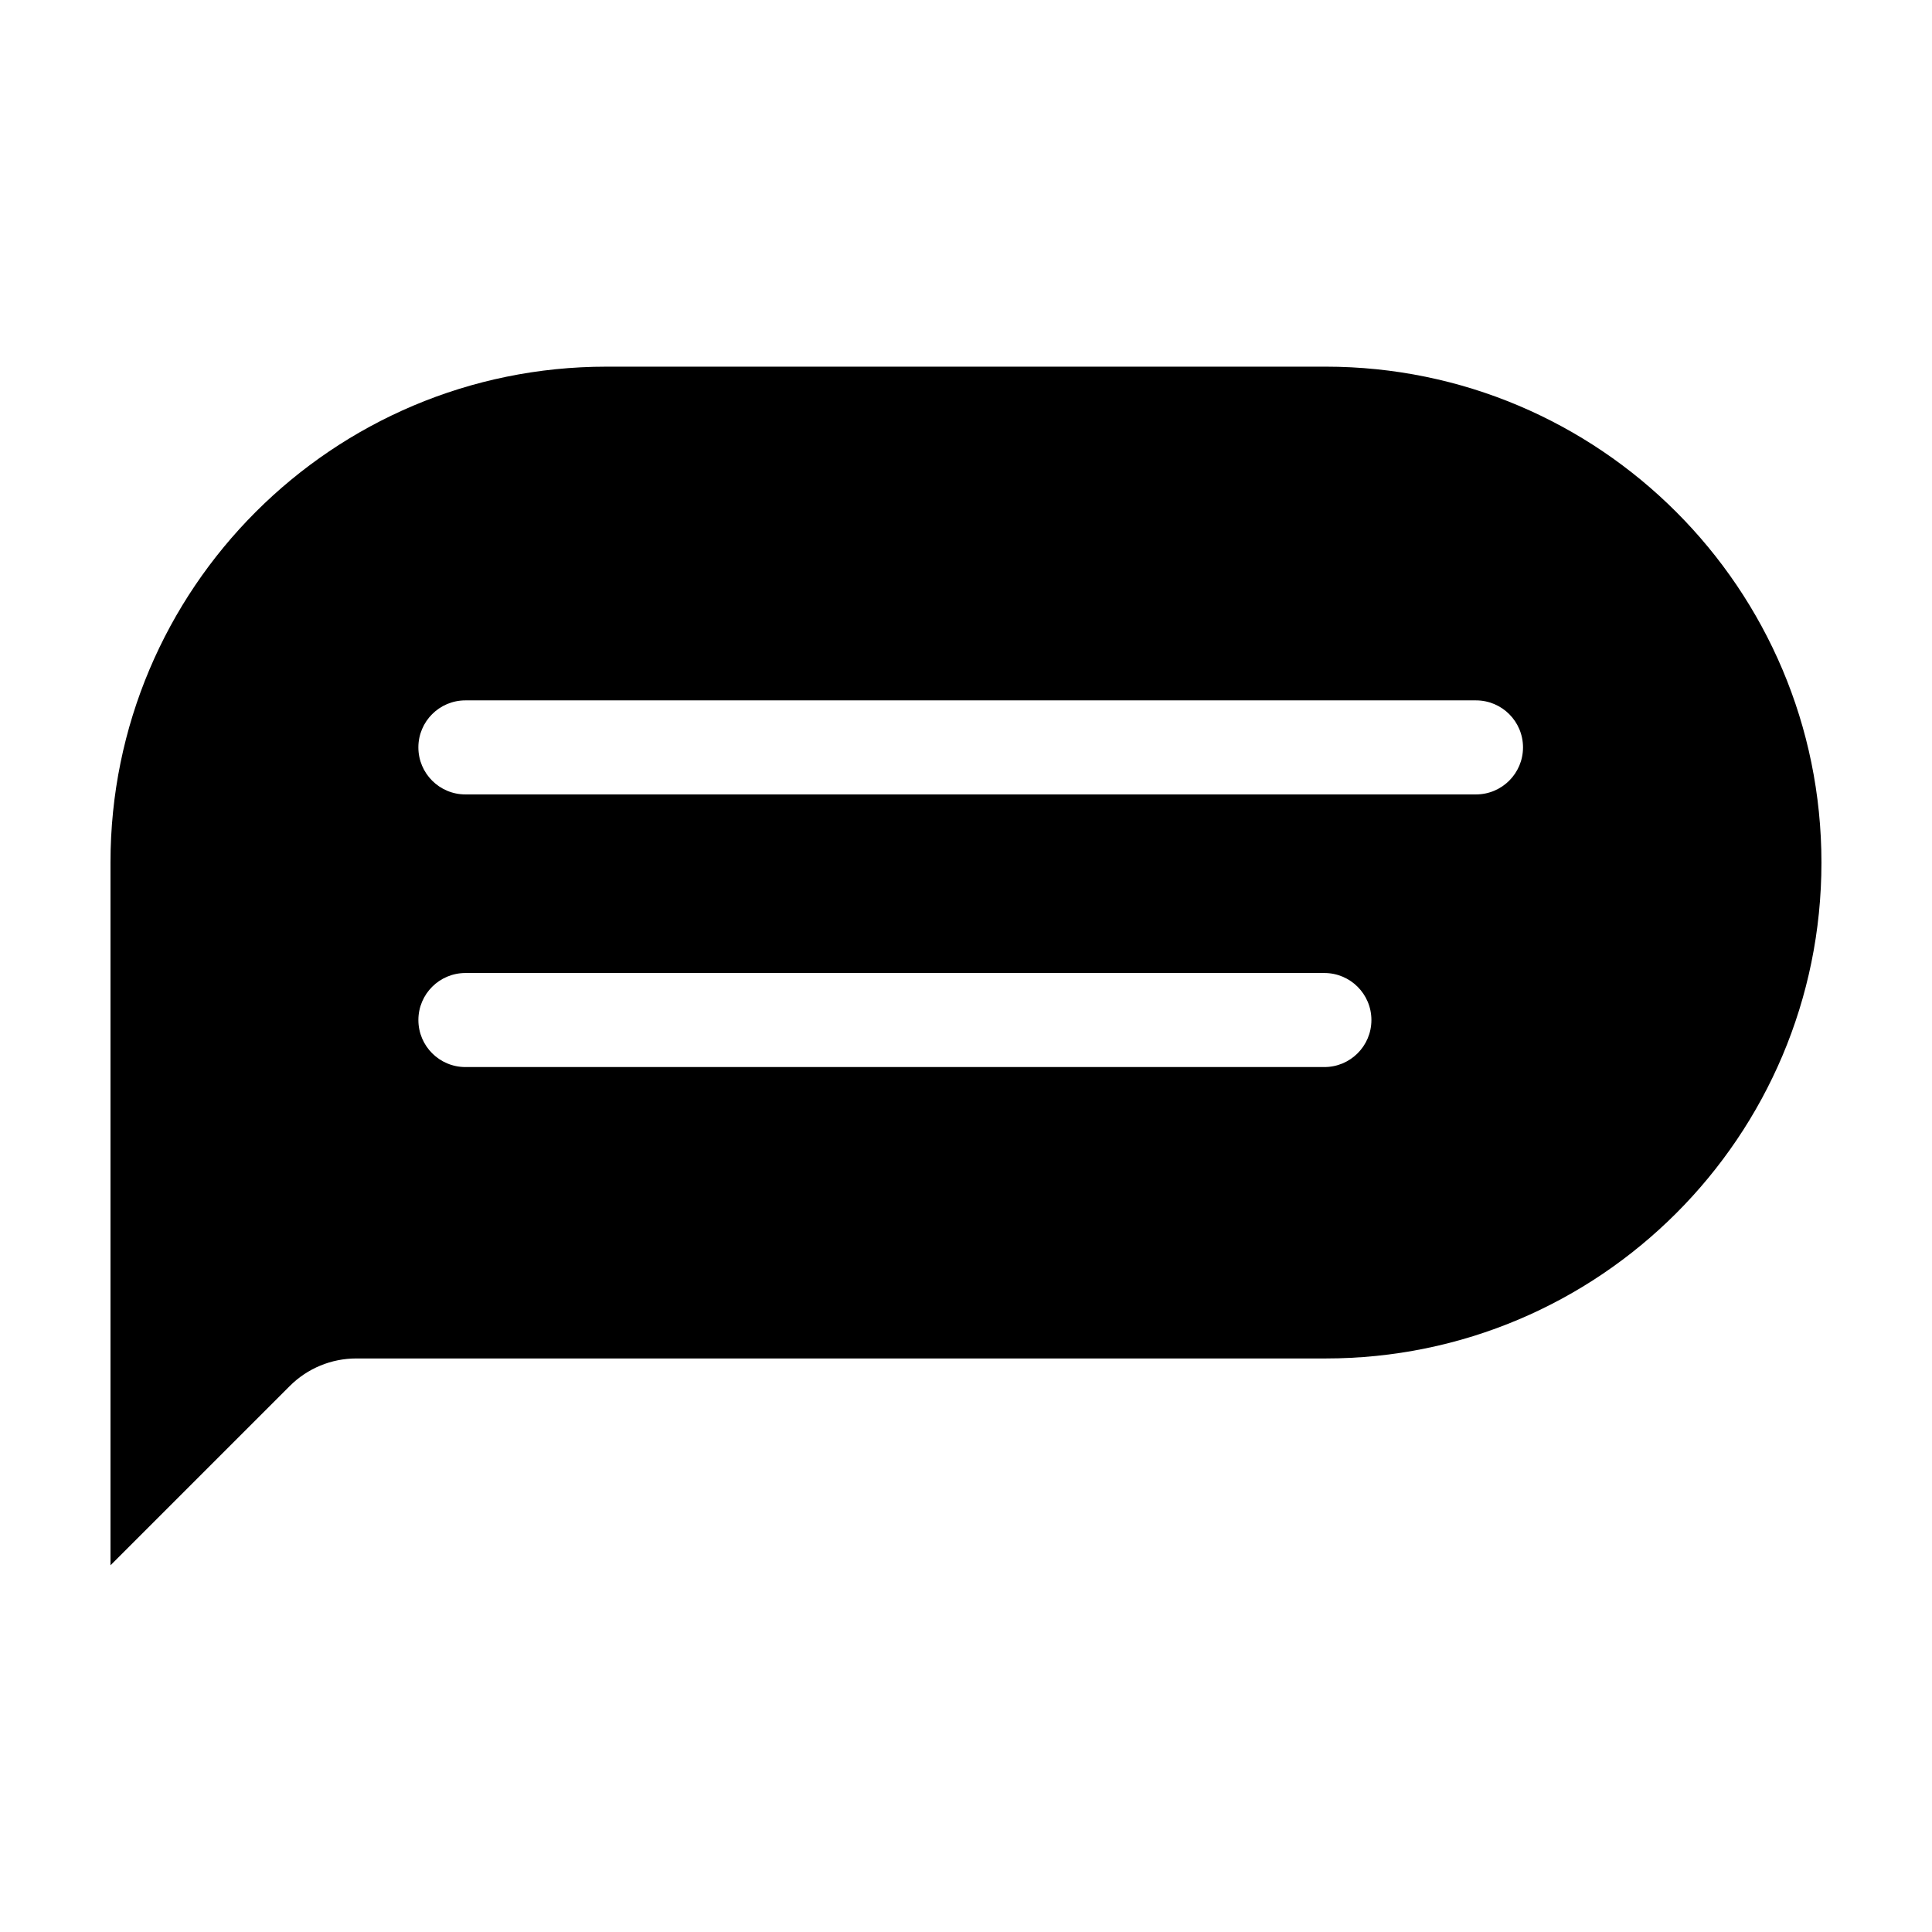 <?xml version="1.0" encoding="UTF-8"?>
<!-- Uploaded to: ICON Repo, www.iconrepo.com, Generator: ICON Repo Mixer Tools -->
<svg fill="#000000" width="800px" height="800px" version="1.1" viewBox="144 144 512 512" xmlns="http://www.w3.org/2000/svg">
 <path d="m495.29 241.17h-190.59c-72.578 0-131.42 58.84-131.42 131.42v186.23l47.516-47.516c4.672-4.672 11.008-7.297 17.617-7.297h256.88c72.574 0.012 131.41-58.828 131.41-131.41 0-72.586-58.84-131.43-131.42-131.43zm-0.312 185.61h-227.64c-6.879 0-12.461-5.578-12.461-12.461 0-6.883 5.578-12.461 12.461-12.461h227.64c6.879 0 12.461 5.578 12.461 12.461 0 6.883-5.582 12.461-12.461 12.461zm40.176-72.25h-267.82c-6.879 0-12.461-5.578-12.461-12.461 0-6.883 5.578-12.461 12.461-12.461h267.82c6.879 0 12.461 5.578 12.461 12.461-0.004 6.883-5.586 12.461-12.461 12.461z"/>
</svg>